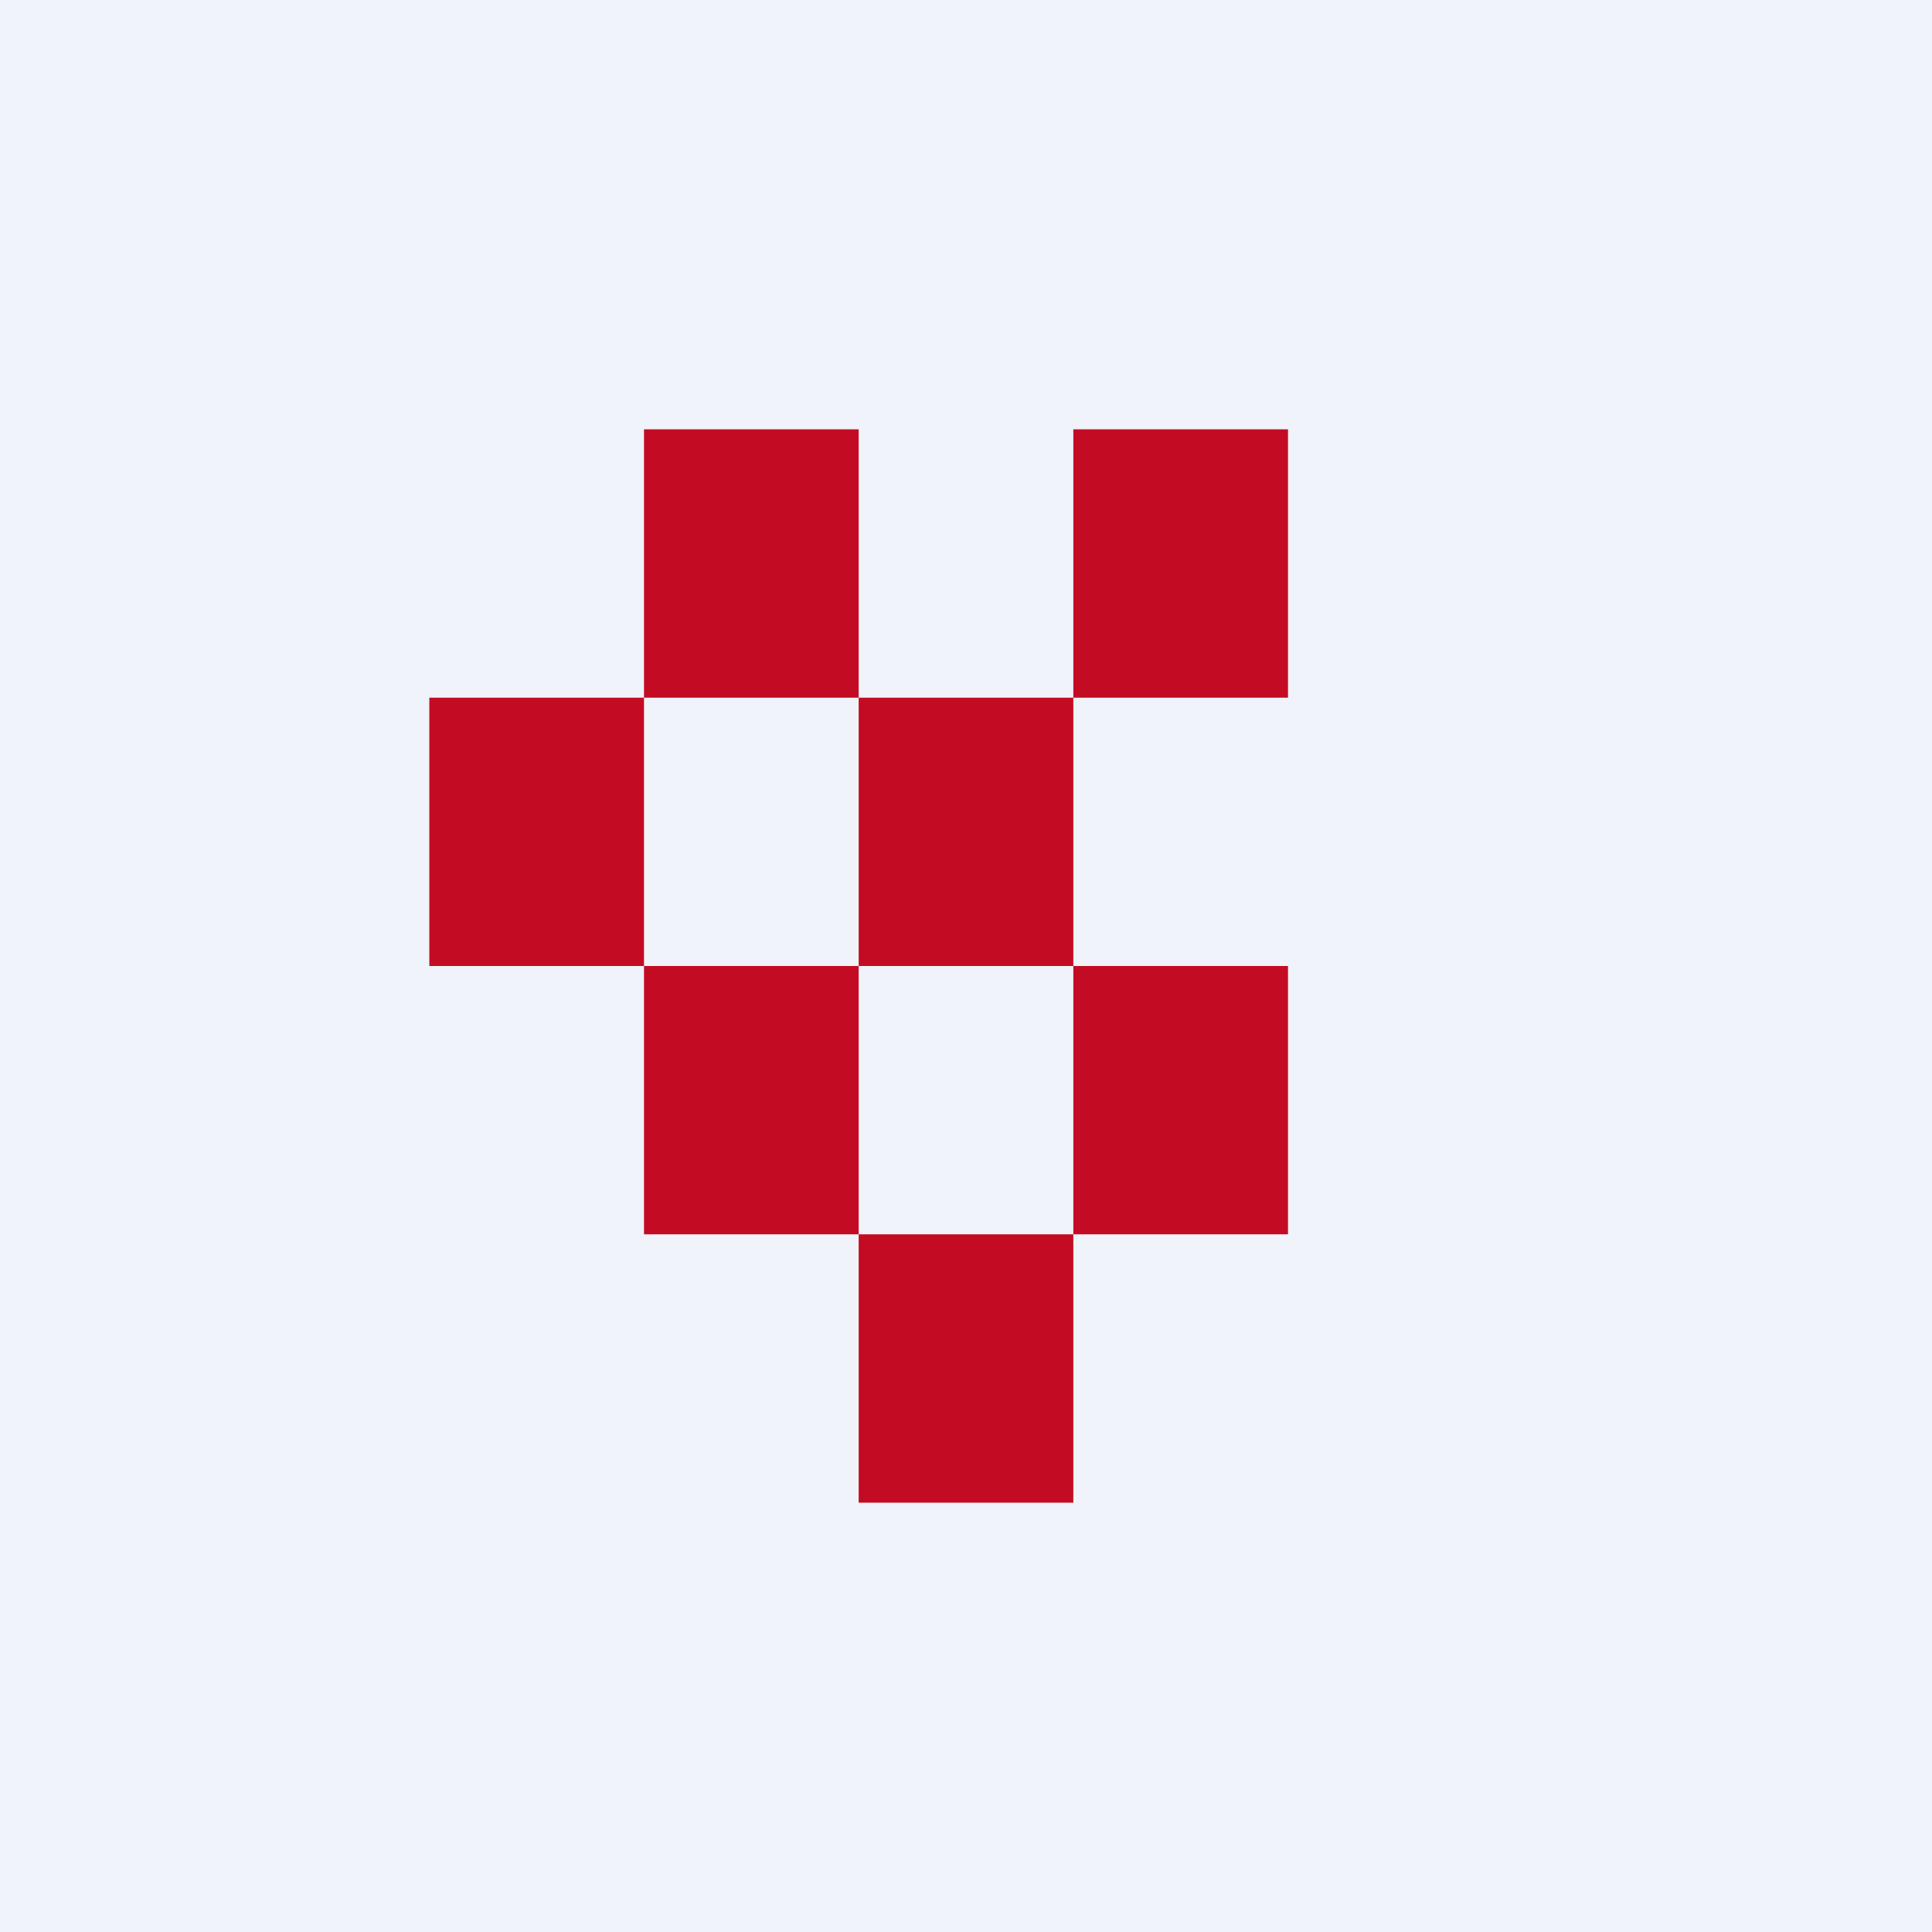 <!-- by TradingView --><svg width="18" height="18" viewBox="0 0 18 18" xmlns="http://www.w3.org/2000/svg"><path fill="#F0F3FA" d="M0 0h18v18H0z"/><path d="M10 14H8v-2.5h2V14Zm-2-2.5H6V9h2v2.5Zm4 0h-2V9h2v2.5ZM6 9H4V6.5h2V9Zm4 0H8V6.5h2V9ZM8 6.5H6V4h2v2.5Zm4 0h-2V4h2v2.5Z" fill="#C30C23"/></svg>